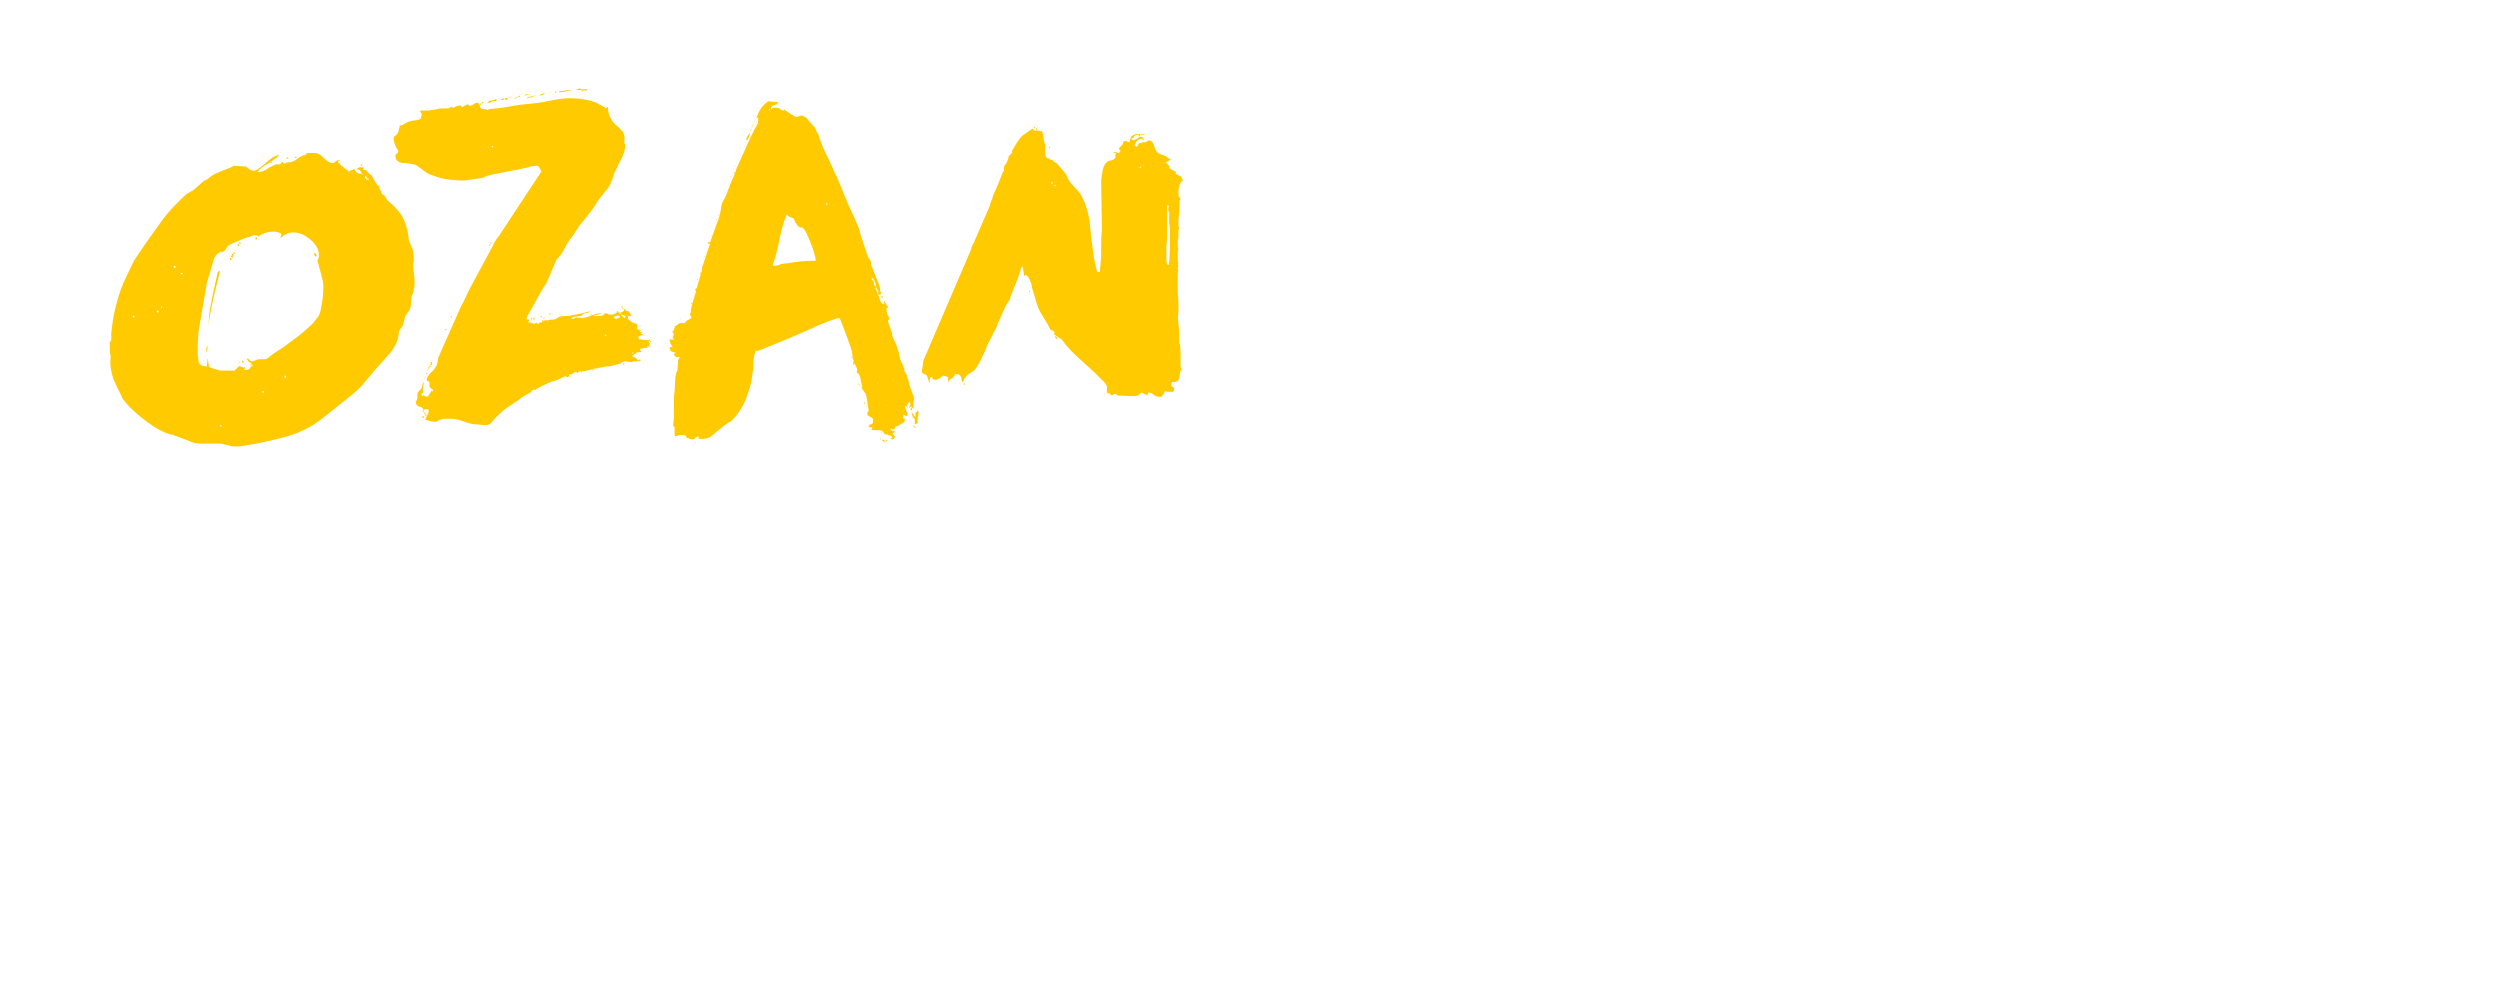 <?xml version="1.0" encoding="utf-8"?>
<!-- Generator: Adobe Illustrator 28.1.0, SVG Export Plug-In . SVG Version: 6.00 Build 0)  -->
<svg version="1.1" id="Ebene_1" xmlns="http://www.w3.org/2000/svg" xmlns:xlink="http://www.w3.org/1999/xlink" x="0px" y="0px"
	 viewBox="0 0 352.8 141.7" style="enable-background:new 0 0 352.8 141.7;" xml:space="preserve">
<style type="text/css">
	.st0{fill:#FFCA00;}
</style>
<g>
	<path class="st0" d="M51.4,24.7c-0.1,0-0.2,0-0.2,0.1l0-0.1c-0.1-0.2-0.2-0.3-0.3-0.5c-0.1-0.2-0.3-0.3-0.6-0.3
		c0.1-0.2,0.3-0.2,0.5-0.3c0.2,0,0.4,0,0.5,0l0,0.4l0.4,0c0,0.1,0.1,0.2,0.2,0.3c0.2,0.2,0.4,0.4,0.5,0.4l0.7,1.2
		c0.1,0.2,0.2,0.3,0.2,0.3l0.2,0l0.1,0.2l-0.1,0.1c0.1,0.2,0.2,0.4,0.3,0.6c0.1,0.3,0.2,0.4,0.3,0.4c0.1,0,0.2,0.1,0.3,0.3
		c0.1,0.2,0.2,0.4,0.3,0.5c1,0.8,1.8,1.7,2.2,2.5c0.4,0.8,0.7,1.9,0.8,3.1l0,0.1c0,0.1,0,0.1,0.1,0.2c0.2,0.4,0.4,0.8,0.5,1.3
		c0.1,0.5,0.1,1,0.1,1.4l-0.1,0.2l0,0.2c0,0.1,0,0.2,0,0.3c0,0.1,0,0.3,0,0.4c0.2,0.7,0.2,1.4,0.2,2.2c0,0.1,0,0.3-0.1,0.6
		c0,0.3-0.1,0.5-0.1,0.6C58.1,41.6,58,42,58,42.6c0,0.6-0.1,1.1-0.4,1.4c-0.2,0.3-0.3,0.5-0.4,0.6c-0.1,0.2-0.1,0.3-0.1,0.4
		c0,0.1,0,0.2-0.1,0.3l-0.1,0.5c0,0.1-0.1,0.2-0.3,0.5c-0.2,0.3-0.3,0.4-0.3,0.5l-0.1,0.8c-0.2,0.9-0.7,1.7-1.3,2.4
		c-0.6,0.7-1.3,1.4-1.9,2.1c-0.5,0.6-1,1.2-1.5,1.8c-0.5,0.6-1.1,1.2-1.7,1.7l-4.5,3.6c-1.6,1.2-3.3,2-5.2,2.5
		c-1.9,0.5-3.7,0.9-5.7,1.2c-0.1,0-0.3,0.1-0.6,0.1c-0.3,0-0.5,0-0.7,0c-0.4,0-0.7-0.1-1.1-0.2c-0.3-0.1-0.7-0.2-1-0.2
		c-0.4,0-0.9,0-1.4,0c-0.5,0-1,0-1.4,0c-0.6,0-1.1-0.2-1.6-0.4c-0.5-0.2-1-0.4-1.6-0.6c-0.1-0.1-0.3-0.1-0.5-0.2
		c-0.2-0.1-0.4-0.1-0.5-0.1c-1-0.3-2.1-0.9-3.3-1.8c-1.2-0.9-2.2-1.8-2.8-2.5c-0.1-0.1-0.2-0.3-0.4-0.5c-0.2-0.2-0.3-0.4-0.3-0.5
		c-0.4-0.8-0.8-1.6-1.2-2.5c-0.3-0.9-0.5-1.9-0.4-2.9l0-0.5c-0.1-0.2-0.1-0.4-0.1-0.8c0-0.4,0-0.7,0-0.9c0-0.1,0-0.1,0.1-0.2
		c0-0.1,0.1-0.2,0.1-0.2c0-0.1,0-0.2,0-0.4c0-0.2,0-0.4,0-0.5c0.1-1.2,0.3-2.6,0.7-4.1c0.4-1.6,0.9-2.9,1.4-3.9l1.1-2.3
		c0.1-0.1,0.2-0.3,0.4-0.6c0.2-0.3,0.3-0.5,0.4-0.6c1-1.5,2.1-3,3.1-4.4c1-1.4,2.3-2.7,3.6-3.9c0.1,0,0.3-0.1,0.4-0.2
		c0.2-0.1,0.3-0.2,0.4-0.2l1.6-1.4c0.3-0.1,0.5-0.2,0.7-0.4c0.2-0.2,0.4-0.3,0.7-0.5c0.5-0.2,0.9-0.4,1.4-0.6s0.9-0.3,1.4-0.6
		l1.7,0.1c0.1,0.1,0.3,0.2,0.5,0.4c0.3,0.1,0.4,0.2,0.6,0.2c0.2,0,0.4-0.1,0.7-0.3c0.3-0.2,0.6-0.5,1-0.8c0.3-0.3,0.7-0.6,1-0.8
		c0.3-0.2,0.6-0.3,0.9-0.3c-0.5,0.5-1,0.8-1.6,1.2c-0.6,0.3-1.1,0.7-1.5,1.2c0.4,0,0.9-0.1,1.3-0.4c0.4-0.3,0.9-0.5,1.3-0.7
		c0.1,0,0.2,0,0.4,0c0.2,0,0.3,0,0.3-0.1l0.3-0.3l0.1,0.3c0.3-0.1,0.6-0.2,0.8-0.2c0.3,0,0.5-0.1,0.7-0.2c0.1,0,0.3-0.2,0.6-0.4
		c0.3-0.2,0.5-0.3,0.5-0.3c0.2-0.1,0.3-0.1,0.4-0.1c0.1,0,0.2-0.1,0.3-0.3c0.1,0,0.2,0,0.5,0c0.3,0,0.5,0,0.7,0
		c0.4,0,0.8,0.3,1.2,0.7c0.4,0.4,0.8,0.7,1.2,0.7c0.2,0,0.3,0,0.4-0.2c0.1-0.1,0.3-0.2,0.6-0.2L48,22.7l-0.1,0c-0.1,0-0.2,0-0.2,0.1
		c0,0.1,0.1,0.2,0.2,0.3c0.2,0.2,0.4,0.4,0.5,0.4c0,0.1,0.2,0.2,0.3,0.3c0.2,0.1,0.3,0.2,0.3,0.2c0.1,0.1,0.2,0.2,0.2,0.2
		c0.1,0,0.2,0,0.2-0.1c0.1-0.1,0.2-0.1,0.3-0.1l0.4,0c0.1,0.3,0.3,0.5,0.8,0.5l0.2,0l0,0.1c0,0.1,0,0.1,0.2,0.1l0.1-0.1L51.4,24.7z
		 M18.8,44.5l-0.1,0.2l0.1,0.1c0.1,0,0.2,0,0.2-0.1C18.9,44.5,18.9,44.5,18.8,44.5z M22.2,43.8l-0.1,0.2l0.1,0.1
		c0.1,0,0.2,0,0.2-0.1S22.3,43.8,22.2,43.8z M22.9,43.3c-0.1-0.1-0.2-0.1-0.2,0.2C22.8,43.5,22.9,43.5,22.9,43.3z M24.6,37.5
		l-0.1,0.2l0.1,0.1c0.1,0,0.2,0,0.2-0.1C24.8,37.5,24.7,37.5,24.6,37.5z M25.7,38.5c-0.1,0-0.2,0-0.2,0.1c0,0.1,0,0.1,0.2,0.1
		l0.1-0.1L25.7,38.5z M34.5,51.8l0.1,0.2c0,0.1-0.1,0.1-0.2,0.1c0,0.1,0.2,0.1,0.3,0.1c0.3,0,0.5-0.1,0.6-0.3
		c0.1-0.2,0.3-0.3,0.4-0.3c-0.1-0.2-0.3-0.4-0.5-0.5c-0.2-0.1-0.3-0.3-0.4-0.5c0.2,0,0.4,0.1,0.4,0.2c0.1,0.1,0.2,0.2,0.5,0.2
		c0-0.1,0.1-0.1,0.2-0.1c0.1,0,0.2-0.1,0.3-0.1c0.1-0.1,0.2-0.1,0.3-0.1c0.2,0,0.3,0,0.4,0l0.3,0c0.4,0,0.7-0.2,0.9-0.4
		c0.2-0.2,0.5-0.4,0.8-0.6c1-0.6,1.9-1.3,2.7-1.9c0.9-0.6,1.7-1.4,2.6-2.2c0.1-0.2,0.2-0.3,0.3-0.4c0.1-0.1,0.2-0.3,0.4-0.5
		c0.3-0.5,0.4-1.1,0.5-1.7c0.1-0.6,0.2-1.2,0.2-1.8c0.1-0.8,0-1.5-0.2-2.2c-0.2-0.7-0.4-1.5-0.6-2.2c0-0.1,0-0.2,0.1-0.2
		c0,0,0-0.1,0.1-0.3c0.1-0.9-0.3-1.7-1.1-2.4c-0.8-0.7-1.6-1.1-2.5-1.1c-0.6,0-1.2,0.2-1.8,0.8c0-0.2,0-0.3,0.1-0.4
		c0-0.1,0-0.2-0.1-0.3c-0.1,0-0.1,0-0.3-0.1c-0.1,0-0.3-0.1-0.4-0.1c-0.9-0.1-1.8,0.2-2.5,0.7c0-0.1-0.1-0.2-0.2-0.2l-0.2,0
		c-0.1,0-0.4,0-0.7,0.2c-0.4,0.1-0.8,0.2-1.2,0.4c-0.4,0.2-0.8,0.3-1.2,0.5c-0.4,0.2-0.6,0.3-0.7,0.4c-0.1,0.1-0.2,0.2-0.3,0.4
		c-0.1,0.2-0.2,0.3-0.4,0.4l-0.3,0c-0.2,0.1-0.4,0.2-0.6,0.4c-0.2,0.2-0.3,0.4-0.4,0.6l-1,3.4l-1.2,7L27.9,49c0,0.6,0,1.2,0.1,1.8
		c0,0.6,0.4,0.9,1.2,0.9l0.1-1.2l0.2,1.3c0.3,0.1,0.6,0.2,0.9,0.3c0.3,0.1,0.6,0.2,0.9,0.2c0.3,0,0.6,0,0.9,0c0.3,0,0.6,0,0.9,0
		l0.5-0.5c0.1-0.1,0.2-0.2,0.3-0.1c0.1,0,0.2,0.1,0.3,0.1c0.1,0.1,0.2,0.2,0.3,0.2l-0.1-0.1C34.3,51.8,34.4,51.8,34.5,51.8z
		 M30.7,38.5c0-0.1,0.1-0.2,0.3-0.3l0,0.3c-0.4,1.6-0.8,3.1-1.1,4.6c-0.2,1-0.4,2-0.5,3.1l0.1-1.4c0-0.1,0-0.4,0.1-0.9
		c0.1-0.5,0.1-0.9,0.2-1.1c0-0.1,0-0.2,0.1-0.5c0-0.3,0.1-0.5,0.1-0.6L30.7,38.5z M29.1,49.3c0-0.2,0.1-0.4,0.2-0.5l-0.1,1
		C29.2,49.7,29.1,49.5,29.1,49.3z M32,35.9c0,0.1,0,0.1-0.1,0.2c0,0.1-0.1,0.2-0.1,0.2c-0.1,0.2-0.2,0.4-0.5,0.9
		c-0.1,0.2-0.2,0.4-0.3,0.6L30.9,38L32,35.9z M31.4,35.3l0.1,0.2l-0.1,0.1c-0.1,0-0.2-0.1-0.2-0.1C31.3,35.4,31.3,35.3,31.4,35.3z
		 M32,35.5c0.1-0.2,0.2-0.4,0.4-0.5L32,35.5z M32.6,36.4l0.1,0.2l-0.1,0.1c-0.1,0-0.2-0.1-0.2-0.1C32.4,36.4,32.5,36.4,32.6,36.4z
		 M32.9,35.8L33,36c0,0.1-0.1,0.1-0.2,0.1c0.2,0.2,0.1,0.3-0.1,0.2c-0.2,0-0.2-0.1,0-0.2l0-0.1C32.7,35.9,32.8,35.8,32.9,35.8z
		 M31.1,60L31,60.1l0.1,0.1c0.1,0,0.2,0,0.2-0.1C31.3,60,31.2,60,31.1,60z M33,35.6c0.1,0,0.2,0.1,0.2,0.1c0,0.1-0.1,0.1-0.2,0.1
		l-0.1-0.1L33,35.6z M33.2,35.5l0-0.2l0.1-0.1L33.2,35.5z M33.7,34.4l0.1,0.2l-0.1,0.1c-0.1,0-0.2-0.1-0.2-0.1S33.6,34.4,33.7,34.4z
		 M33.8,34.2c0.1,0,0.2,0.1,0.2,0.1c0,0.1-0.1,0.1-0.2,0.1l-0.1-0.1L33.8,34.2z M33.9,51.3c-0.1-0.1-0.2-0.2-0.1-0.3L33.9,51.3z
		 M34.3,50.9l0.1,0.2l-0.1,0.1c-0.1,0-0.2-0.1-0.2-0.1C34.2,50.9,34.2,50.9,34.3,50.9z M36.2,33.5l0.1,0.2l-0.1,0.1
		c-0.1,0-0.2-0.1-0.2-0.1C36.1,33.5,36.1,33.4,36.2,33.5z M35.4,51.4c0.1,0,0.2,0.1,0.2,0.1s-0.1,0.1-0.2,0.1l-0.1-0.1L35.4,51.4z
		 M38.2,22.8c0.1,0,0.2,0.1,0.2,0.1c0,0.1-0.1,0.1-0.2,0.1L38.2,23L38.2,22.8z M37.2,55.2c-0.1,0-0.2,0-0.2,0.1c0,0.1,0,0.1,0.2,0.1
		l0.1-0.1L37.2,55.2z M40.5,22.2c0.1,0,0.2,0.1,0.2,0.1c0,0.1-0.1,0.1-0.2,0.1l-0.1-0.1L40.5,22.2z M41.7,22.1
		c0.1,0,0.2,0.1,0.2,0.1s-0.1,0.1-0.2,0.1l-0.1-0.1L41.7,22.1z M40.2,53l-0.1,0.2l0.1,0.1c0.1,0,0.2,0,0.2-0.1
		C40.3,53,40.3,53,40.2,53z M44.4,35.7c0.1,0,0.2,0.1,0.2,0.2l0.1,0.2l-0.1,0.1c-0.1,0-0.2-0.1-0.2-0.2l-0.1-0.1L44.4,35.7z
		 M50,23.8l0.1,0.2L50,24.1c-0.1,0-0.2-0.1-0.2-0.1C49.9,23.9,49.9,23.8,50,23.8z M50.9,23.2c0.2,0,0.3,0.1,0.2,0.2
		C50.9,23.4,50.9,23.4,50.9,23.2z M51.5,24.8c0,0.4,0.2,0.6,0.6,0.6c-0.1-0.1-0.1-0.2-0.3-0.3C51.7,24.9,51.6,24.8,51.5,24.8z"/>
	<path class="st0" d="M82,52.4c-0.2,0-0.4,0.1-0.6,0.3l0-0.2c-0.2,0-0.4,0-0.5,0.2c-0.2,0.1-0.3,0.2-0.4,0.1c-0.1,0-0.2,0-0.2,0.2
		c0,0.1-0.1,0.2-0.2,0.2l-0.1,0l-0.1-0.1c-0.2,0-0.4,0.1-0.6,0.2c-0.2,0.1-0.4,0.2-0.6,0.3c-0.2,0.1-0.4,0.1-0.6,0.2
		c-0.2,0-0.4,0.1-0.6,0.2c-0.3,0.1-0.6,0.3-0.9,0.4c-0.3,0.2-0.6,0.3-0.9,0.5c0,0-0.1,0.1-0.1,0.1L75.5,55l-0.2,0c0,0-0.1,0-0.2,0.1
		c-0.1,0.2-0.4,0.4-0.8,0.6s-0.7,0.4-0.9,0.6c-0.4,0.3-0.9,0.6-1.5,1c-0.6,0.4-1,0.7-1.4,1.1L69.9,59c-0.2,0.2-0.4,0.4-0.6,0.7
		c-0.2,0.2-0.5,0.3-0.9,0.3l-1-0.1c-0.7,0-1.3-0.2-1.9-0.4c-0.6-0.2-1.2-0.4-1.8-0.4c-0.2,0-0.4,0-0.7,0c-0.3,0-0.5,0-0.7,0.1
		c-0.2,0-0.4,0.1-0.5,0.2c-0.1,0.1-0.3,0.2-0.6,0.1c-0.1,0-0.3,0-0.6-0.1c-0.3-0.1-0.5-0.1-0.6-0.2c0.1-0.2,0.2-0.4,0.3-0.6
		c0.1-0.2,0.2-0.4,0.2-0.6c0-0.2-0.1-0.3-0.3-0.3c0,0.1-0.1,0.2-0.1,0.3c0-0.2,0-0.3-0.1-0.3c0,0-0.1,0.1-0.1,0.1l-0.1,0.1
		c-0.1-0.3-0.3-0.5-0.6-0.5c-0.3-0.1-0.5-0.3-0.5-0.6c0-0.1,0-0.2,0.1-0.3c0-0.1,0.1-0.2,0.1-0.3l0-0.6c0-0.2,0.1-0.3,0.2-0.4
		c0.1-0.1,0.2-0.2,0.3-0.3c0.1-0.2,0.2-0.3,0.2-0.5c0-0.2,0.1-0.4,0.2-0.5l-0.1,1c-0.1,0.1-0.1,0.1,0,0.2c0.1,0,0,0.1,0,0.3
		c-0.1,0.1-0.2,0.1-0.2,0.1c0,0,0,0.1,0,0.2c0,0.1,0.1,0.2,0.2,0.2l0.1-0.2c0,0.2,0.2,0.2,0.4,0.3c0.1,0,0.3-0.1,0.4-0.4
		c0.2-0.3,0.3-0.4,0.3-0.5c0.1,0,0.1,0.1,0.2,0.2c0,0.1,0.1,0.1,0,0.2l0-0.5c-0.1,0-0.2-0.1-0.3-0.2c-0.1-0.1-0.2-0.2-0.2-0.3
		c0-0.1,0-0.1,0-0.2c0-0.1,0-0.1,0-0.2c0-0.2,0-0.3-0.2-0.3c-0.1,0-0.2-0.1-0.2-0.3c0.1-0.3,0.3-0.6,0.5-0.8
		c0.2-0.2,0.4-0.4,0.5-0.5c0.1-0.2,0.3-0.4,0.4-0.6c0.1-0.2,0.2-0.6,0.2-1c0.5-1.2,1-2.3,1.5-3.4l1.5-3.4c0.2-0.5,0.5-1,0.7-1.4
		c0.2-0.5,0.5-1,0.7-1.5l3.4-6.3c0-0.1,0.1-0.3,0.3-0.6c0.2-0.3,0.4-0.6,0.5-0.7c0.1-0.1,0.2-0.2,0.2-0.3l5.8-8.8
		c0,0-0.1-0.2-0.2-0.4c-0.1-0.2-0.2-0.3-0.3-0.4c-0.4,0-0.8,0-1.3,0.2c-0.5,0.1-0.9,0.2-1.4,0.3l-3.6,0.7c-0.3,0.1-0.5,0.1-0.8,0.2
		c-0.2,0.1-0.5,0.2-0.7,0.3c-0.7,0.1-1.4,0.2-2,0.3c-0.7,0.1-1.3,0.1-2,0c-0.5,0-1-0.1-1.6-0.2c-0.5-0.1-1-0.3-1.6-0.5
		c-0.4-0.1-0.8-0.4-1.1-0.6c-0.3-0.3-0.7-0.5-1.1-0.8c-0.2-0.1-0.4-0.1-0.8-0.2c-0.3,0-0.6-0.1-1-0.1c-0.3,0-0.6-0.1-0.8-0.3
		c-0.2-0.1-0.3-0.4-0.3-0.7c0-0.2,0.1-0.3,0.2-0.3c0.1-0.1,0.2-0.2,0.2-0.3c0-0.1,0-0.2-0.1-0.3c-0.1-0.1-0.1-0.2-0.2-0.3
		c-0.1-0.2-0.2-0.4-0.3-0.8c-0.1-0.4-0.1-0.7,0.1-0.8c0.2-0.1,0.4-0.3,0.5-0.6c0.1-0.3,0.2-0.6,0.2-0.9c0.2,0,0.4,0,0.6-0.2
		c0.2-0.1,0.4-0.2,0.6-0.3c0.3-0.1,0.6-0.2,0.9-0.2c0.3,0,0.5-0.1,0.8-0.2c0.1-0.1,0.1-0.2,0.2-0.5c0-0.2,0-0.3-0.1-0.4
		c-0.1-0.1-0.1-0.2-0.1-0.3c0.4,0,0.8,0,1.2,0c0.4-0.1,0.8-0.1,1.2-0.2c0.2-0.1,0.5-0.1,0.8-0.1c0.3,0,0.5,0,0.7,0
		c0,0,0.1,0,0.3-0.1c0.1-0.1,0.2-0.1,0.3-0.1l0.1,0.1l0.1,0c0.3-0.2,0.6-0.3,1-0.3c0.1,0,0.1,0,0.1,0.1c0,0,0.1,0.1,0.1,0.1l0.1,0
		l0.1-0.1l0.6-0.3c0,0,0.1,0.1,0.1,0.1l0.1,0.1c0.2,0,0.5,0,0.6-0.2c0.2-0.1,0.4-0.2,0.6-0.2c0.1,0,0.2,0.1,0.3,0.4
		c0.1,0.3,0.2,0.4,0.3,0.5l0.4,0c0.1,0,0.2,0,0.3,0.1c0.1,0,0.2,0,0.3-0.1c1-0.1,2.1-0.2,3.1-0.4c1-0.2,2-0.3,3.1-0.4
		c1-0.1,2-0.3,3-0.5c1-0.2,2-0.3,3.1-0.2c0.7,0,1.4,0.2,2,0.3c0.7,0.2,1.3,0.5,1.9,0.9c0,0,0.1,0,0.2,0.1c0,0,0.1,0.1,0.1,0.1
		c0,0,0.1,0,0.1-0.1c0-0.1,0.1-0.1,0.2-0.1c0,1.2,0.5,2.1,1.4,2.8c0.4,0.3,0.7,0.7,0.8,0.9c0.1,0.3,0.2,0.7,0.1,1.1l0,0.3
		c0.1,0.1,0.1,0.2,0.1,0.3l0,0.2c0,0.6-0.2,1-0.4,1.5c-0.2,0.4-0.5,0.9-0.7,1.4c-0.3,0.5-0.5,1.1-0.7,1.7c-0.2,0.6-0.5,1.2-0.9,1.6
		c-0.4,0.5-0.7,0.9-1.1,1.4c-0.3,0.5-0.6,1-1,1.5c-0.4,0.5-0.8,1-1.1,1.4c-0.4,0.4-0.7,0.9-1.1,1.5c-0.1,0.1-0.1,0.2-0.2,0.3
		c0,0.1-0.1,0.2-0.2,0.3c-0.4,0.5-0.8,1.1-1.1,1.7c-0.3,0.6-0.7,1.2-1.2,1.7L77.1,40c-0.1,0.1-0.3,0.4-0.6,0.9l-0.9,1.6
		c-0.3,0.6-0.6,1.1-0.9,1.6c-0.3,0.5-0.4,0.8-0.4,0.8c0,0.1,0,0.1,0.1,0.2c0.1,0,0.2,0,0.3,0c0,0.1,0,0.2-0.1,0.2
		c0,0.1-0.1,0.2-0.1,0.2l0.2,0c0.1,0,0.2,0,0.4,0.1c0.2,0.1,0.3,0.1,0.4,0.1l0.1-0.1c0,0,0.1,0,0.1-0.1l0.1,0.1l0.1,0.1
		c0.1,0,0.2-0.1,0.2-0.1c0.1-0.1,0.1-0.1,0.2-0.1c0.1,0,0.2,0,0.3-0.1c0.1-0.1,0.2-0.1,0.3-0.2c0.1,0,0.2,0,0.4,0
		c0.2,0,0.3-0.1,0.3-0.1c0,0,0.1,0,0.3,0c0.2,0,0.3,0,0.3,0c0.1,0,0.2-0.1,0.4-0.2c0.2-0.1,0.3-0.2,0.4-0.2c0.2-0.1,0.4-0.1,0.6-0.1
		c0.2,0,0.4,0,0.6,0c0.5-0.1,1-0.2,1.5-0.3c0.5-0.1,1-0.2,1.6-0.4c-0.2,0.2-0.4,0.3-0.7,0.3s-0.4,0.2-0.6,0.4l-1,0.1
		c-0.1,0.1-0.2,0.1-0.2,0.1c-0.1,0-0.1,0.1-0.1,0.2c0.1,0,0.2,0,0.4-0.1c0.1-0.1,0.2-0.1,0.3-0.1l0.8,0.1c0.4-0.1,0.9-0.2,1.3-0.4
		c0.5-0.2,0.9-0.3,1.5-0.3l-1.3,0.4c0.2,0,0.5,0,0.7,0c0.2,0,0.4,0,0.7-0.1c0,0,0.1,0,0.1-0.1c0-0.1,0.1-0.1,0.2-0.2
		c0.2,0,0.3,0.1,0.4,0.1c0,0.1,0.1,0.1,0.3,0.1c0.2,0,0.4,0,0.6-0.1c0.3-0.1,0.4-0.2,0.4-0.4L87,44l0-0.1l0.2,0c0,0,0,0.1,0,0.1
		c0,0.1,0.1,0.1,0.3,0.1c-0.1,0.1-0.1,0.2,0,0.2l0.1-0.1l-0.1-0.1c0.4,0,0.6-0.2,0.6-0.6c0,0,0.1,0.1,0.1,0.2
		c0.1,0.1,0.1,0.2,0.3,0.2l0.2,0l0.4,0.6l-0.1,0.1l-0.2,0c0,0-0.1,0-0.1,0c-0.1,0-0.1,0-0.1,0c0,0.2,0,0.4,0.1,0.5
		c0.1,0.1,0.3,0.2,0.4,0.3s0.3,0.2,0.5,0.2c0.2,0.1,0.3,0.2,0.4,0.4c0,0-0.1,0.1-0.1,0.2c0,0.2,0.1,0.3,0.2,0.3
		c0.2,0.1,0.3,0.1,0.4,0.1l-0.1,0.1l-0.1,0c0,0.1,0.1,0.2,0.3,0.2c0,0.1,0,0.1-0.1,0.1c0,0-0.1,0-0.1,0.1c0.1,0,0.2,0,0.3,0.1
		c0.1,0.1,0.1,0.1,0.1,0.2L91,47.2l0,0.1c-0.2,0-0.3,0-0.3,0c-0.1,0-0.1,0-0.2,0l-0.1,0c0,0.1,0,0.1-0.1,0.1c-0.1,0-0.1,0-0.2,0.1
		c0,0,0,0.1,0,0.2c0,0.1,0.1,0.2,0.2,0.2c0.1,0,0.1,0,0.2,0l0.7,0.1c0,0,0.1,0,0.2,0c0.1,0,0.2,0,0.3,0l-0.2,0.2
		c0.1,0,0.2,0.2,0.2,0.4c0,0.2-0.1,0.3-0.2,0.4c-0.1,0.1-0.3,0.1-0.5,0.1c-0.2,0-0.3,0.1-0.5,0.1c-0.1,0-0.2,0.1-0.2,0.2l0.1,0.1
		l0.1,0.1c0,0.1-0.1,0.1-0.3,0.1c-0.2,0-0.3,0-0.4,0.1L89.6,50l-0.1-0.1l-0.1,0.1l0.1,0.1l-0.2,0.2c0-0.1,0-0.2,0-0.2l-0.1,0.1
		c0,0,0,0.1,0.1,0.1c0,0,0.1,0.1,0.2,0.1c0.1,0,0.2,0.1,0.3,0.2l0.3,0.3l0.1-0.1l0.1-0.1c0.1,0,0.1,0.1,0.1,0.2
		c-0.1,0.1-0.3,0.1-0.7,0.1c-0.3,0-0.5,0-0.5,0.1l-0.9-0.1c-0.4,0-0.6,0.1-0.7,0.3L86,51.7c-0.1,0-0.2,0-0.4,0
		c-0.2,0-0.3,0.1-0.4,0.1c-0.2,0-0.4,0.1-0.7,0.1C84.3,52,84.1,52,84,52l-1.6,0.4C82.3,52.4,82.1,52.4,82,52.4
		c0.2,0.1,0.1,0.2,0,0.2L82,52.5L82,52.4z M59.9,53.5c0-0.2,0.1-0.3,0.2-0.3L59.9,53.5z M59.7,57.9c0.1,0,0.1,0,0.1,0.1
		s0,0.1-0.1,0.1L59.6,58L59.7,57.9z M60,58.1c0,0.1-0.1,0.2-0.3,0.2L60,58.1z M59.6,58.7c0.1,0,0.1,0,0.2,0.1c0,0.1,0,0.2,0,0.2
		c-0.1,0-0.1,0-0.2-0.1C59.6,58.9,59.6,58.8,59.6,58.7z M60.2,52.6c0.1,0,0.1,0,0.1,0.1c0,0.1,0,0.1-0.1,0.1l-0.1-0.1L60.2,52.6z
		 M60,58.3l0.1,0.1L60,58.5c-0.1,0-0.1,0-0.1-0.1S59.9,58.3,60,58.3z M60.4,52.1l0.1,0.1l-0.1,0.1l-0.1-0.1L60.4,52.1z M60.5,51.8
		c0.1,0,0.1,0,0.1,0.1c0,0.1,0,0.1-0.1,0.1l-0.1-0.1L60.5,51.8z M60.1,58.5c0.1,0,0.1,0,0.1,0.1c0,0.1,0,0.1-0.1,0.1L60,58.6
		L60.1,58.5z M60.7,51.6l0.1,0.1l-0.1,0.1c-0.1,0-0.1,0-0.1-0.1C60.5,51.6,60.6,51.6,60.7,51.6z M60.9,51.1l0.1,0.1
		c0,0,0,0.1-0.1,0.1c0.1,0.1,0.1,0.2-0.1,0.2c-0.1,0-0.1-0.1,0-0.2l0-0.1C60.7,51.1,60.8,51.1,60.9,51.1z M61.2,51.6
		c0.1,0,0.1,0.1,0,0.2C61.2,51.8,61.2,51.8,61.2,51.6L61.2,51.6z M62.9,46.4c0.1,0,0.1,0,0.1,0.1s0,0.1-0.1,0.1l-0.1-0.1L62.9,46.4z
		 M63.7,44.6l0.1,0.1l-0.1,0.1c-0.1,0-0.1,0-0.1-0.1C63.6,44.7,63.6,44.6,63.7,44.6z M67.8,14.6l-0.1,0.1l0.1,0.1
		c0.1,0,0.1,0,0.1-0.1C68,14.6,67.9,14.6,67.8,14.6z M68,14.4L68,14.5l0.1,0.1c0.1,0,0.1,0,0.1-0.1C68.1,14.4,68.1,14.4,68,14.4z
		 M70.1,14c0,0.2-0.1,0.3-0.3,0.3c-0.2,0-0.4,0-0.4,0l-0.2,0.2l-0.4,0c0.1-0.1,0.1-0.1,0.2-0.2c0-0.1,0.1-0.1,0.2-0.1
		c0.1,0,0.2,0,0.5-0.1C69.9,14,70,14,70.1,14L70.1,14z M69.5,20.6c-0.1,0-0.1,0-0.1,0.1c0,0.1,0,0.1,0.1,0.1l0.1-0.1L69.5,20.6z
		 M69.1,34.5l0.1,0.1l-0.1,0.1L69,34.6L69.1,34.5z M71.7,13.8c0,0.2-0.2,0.3-0.4,0.3c0-0.1,0-0.2-0.1-0.2l-0.2,0.2l-0.4,0
		c0,0,0.1-0.1,0.2-0.1c0.1-0.1,0.3-0.1,0.3-0.1L71.7,13.8z M69.3,34.2l0.1,0.1l-0.1,0.1c-0.1,0-0.1,0-0.1-0.1
		C69.2,34.2,69.2,34.2,69.3,34.2z M72.1,13.6c0,0.2-0.1,0.2-0.3,0.2C71.9,13.8,72,13.7,72.1,13.6z M72.9,13.7c0,0.2-0.1,0.2-0.4,0.2
		L72.9,13.7z M73.2,13.6c0,0.1-0.1,0.2-0.2,0.2C73,13.6,73.1,13.6,73.2,13.6z M73.3,13.5c0.1,0,0.1,0,0.1,0.1c0,0.1,0,0.1-0.1,0.1
		l-0.1-0.1L73.3,13.5z M74.7,13.3c-0.1,0.1-0.2,0.1-0.3,0.1c-0.1,0-0.2,0.1-0.3,0.1l0.1-0.2c0,0,0.1,0,0.2,0
		C74.6,13.3,74.7,13.3,74.7,13.3z M75.1,13.7c-0.1,0-0.2,0.1-0.4,0.1c-0.2,0-0.3,0.1-0.4,0.1c0-0.1,0.3-0.2,0.7-0.3
		c0.5-0.1,0.8-0.2,0.9-0.3L75.1,13.7z M76.9,13.1c0,0.1-0.1,0.2-0.3,0.3c-0.2,0-0.3,0.1-0.5,0.1c0.1-0.1,0.2-0.2,0.3-0.2
		C76.6,13.2,76.8,13.2,76.9,13.1z M75,44.9l0.1,0.1L75,45.1c-0.1,0-0.1,0-0.1-0.1C74.9,44.9,74.9,44.9,75,44.9z M75.3,44.9
		c0.1,0,0.1,0,0.1,0.1c0,0.1,0,0.1-0.1,0.1L75.2,45L75.3,44.9z M75.4,44.8l0.1,0.1l-0.1,0.1l-0.1-0.1L75.4,44.8z M77.8,13
		c0,0-0.1,0.1-0.2,0L77.8,13z M78.4,12.9c0.1,0,0.1,0,0.1,0.1c0,0.1,0,0.1-0.1,0.1L78.3,13L78.4,12.9z M76.4,44.6l0.1,0.1l-0.1,0.1
		c-0.1,0-0.1,0-0.1-0.1C76.3,44.7,76.3,44.6,76.4,44.6z M76.6,45.2l0.1,0.1l-0.1,0.1c-0.1,0-0.1,0-0.1-0.1S76.5,45.2,76.6,45.2z
		 M78.8,12.9c0.3,0,0.6-0.1,0.9-0.1c0.3-0.1,0.6-0.1,0.9-0.1c-0.1,0-0.3,0.1-0.7,0.2C79.5,13,79.3,13,79.2,13
		C79,13,78.9,13,78.8,12.9z M76.8,44.7c0.1,0.1,0,0.2-0.1,0.3C76.7,44.9,76.7,44.8,76.8,44.7z M77.6,44.2c0.1,0,0.1,0,0.1,0.1
		c0,0.1,0,0.1-0.1,0.1l-0.1-0.1L77.6,44.2z M81.8,12.5c0.2,0,0.3,0.1,0.3,0.1c0,0.1-0.2,0.1-0.4,0.1c-0.2,0-0.4-0.1-0.4-0.1
		c0,0,0.1-0.1,0.2,0C81.6,12.5,81.7,12.5,81.8,12.5z M82.9,12.6c0,0.1-0.1,0.2-0.3,0.2l-0.2-0.1l-0.1,0.1c-0.1,0.1-0.1,0.1-0.2,0.1
		l0-0.1c0-0.1,0.1-0.2,0.1-0.2L82.9,12.6z M80.4,53c0.1,0,0.1,0,0.1,0.1c0,0.1,0,0.1-0.1,0.1l-0.1-0.1L80.4,53z M84,12.9L84,12.9
		c0.2,0,0.2,0,0.2,0L84,12.9z M83.5,44.3c0,0.1,0,0.1-0.1,0.1C83.3,44.4,83.3,44.3,83.5,44.3z M83.8,52.2c-0.1,0.1-0.2,0.1-0.2,0
		l0.1-0.1C83.8,52.1,83.8,52.1,83.8,52.2z M85.4,47.2c0,0-0.1,0,0,0.1c0,0.1,0,0.1,0.1,0.1c0.1,0,0.1,0,0.1-0.1
		C85.5,47.3,85.5,47.2,85.4,47.2z M86.6,44.7c0.1,0.2,0.2,0.3,0.3,0.3c0.1,0,0.2,0,0.3-0.1c0.1-0.1,0.2-0.1,0.3-0.1
		c0-0.2-0.1-0.2-0.3-0.3c-0.1,0-0.2,0.1-0.3,0.1C86.7,44.7,86.6,44.7,86.6,44.7z M87.8,43.2l0.1,0.1l-0.1,0.1c-0.1,0-0.1,0-0.1-0.1
		C87.7,43.2,87.7,43.2,87.8,43.2z M88.1,44.9c0,0,0.1-0.1,0.2-0.2c0-0.1-0.1-0.1-0.2-0.2c-0.2,0-0.3-0.1-0.5-0.1L88.1,44.9z
		 M87.9,43.4l0.1,0.1l-0.1,0.1l-0.1-0.1L87.9,43.4z M88,51.3c0.1,0,0.1,0,0.1,0.1s0,0.1-0.1,0.1l-0.1-0.1L88,51.3z M89.3,49.7
		l-0.1,0.1l0.1,0.1c0.1,0,0.1,0,0.1-0.1C89.4,49.8,89.4,49.8,89.3,49.7z M90.3,45.9l0.1,0.1l-0.1,0.1L90.2,46L90.3,45.9z M91.4,48.8
		l-0.1,0.1l0.1,0.1c0.1,0,0.1,0,0.1-0.1C91.5,48.8,91.5,48.8,91.4,48.8z M91.7,47.9l0.1,0.1l-0.1,0.1c-0.1,0-0.1,0-0.1-0.1
		C91.6,47.9,91.7,47.9,91.7,47.9z M91.8,48.1l0.1,0.1l-0.1,0.1l-0.1-0.1L91.8,48.1z M91.7,48.9l0.1,0.1l-0.1,0.1L91.7,49L91.7,48.9z
		"/>
	<path class="st0" d="M97.3,44.3c0.1,0,0.1,0,0.1,0.1c0-0.1,0-0.2,0.1-0.4c0-0.1,0-0.2,0-0.3c0-0.1,0.1-0.3,0.1-0.5l0.6-2
		c0-0.1,0-0.1,0-0.1c0,0,0-0.1-0.1-0.2c0-0.1,0.1-0.2,0.2-0.2l0.8-2.7l0-0.4l0.1-0.2l1-3l-0.3,0c0-0.2,0.1-0.3,0.3-0.2
		c0.3-0.8,0.6-1.6,0.9-2.5c0.4-0.9,0.6-1.8,0.7-2.6c0-0.2,0.1-0.5,0.3-0.8c0.2-0.4,0.3-0.6,0.4-0.8c0,0,0-0.1,0.1-0.3
		c0.1-0.2,0.1-0.4,0.2-0.5c0.1-0.2,0.1-0.3,0.2-0.5c0-0.2,0.1-0.3,0.1-0.3c0.1-0.2,0.2-0.5,0.3-0.7c0.1-0.2,0.2-0.4,0.3-0.7
		l-0.2-0.1l0.2-0.1c0.2,0,0.2,0,0.1-0.2l2.2-4.9c0.1-0.2,0.3-0.5,0.5-1c0.3-0.5,0.5-0.8,0.5-1l0-0.2c0,0,0-0.1,0-0.2
		c0-0.1,0-0.1-0.1-0.2c-0.1,0-0.2,0.1-0.3,0.3c-0.1,0.2-0.2,0.3-0.2,0.5c-0.1,0.2-0.1,0.3-0.2,0.4c-0.1,0.1-0.1,0.2-0.2,0.2
		c0.4-0.5,0.6-1.1,0.9-1.7c0.2-0.6,0.5-1.1,1-1.6l0.5-0.4l1.3,0.1l0.2,0.1c-0.2,0-0.3,0.1-0.2,0.1c0.1,0,0.1,0.1-0.1,0.1l-0.5,0.2
		c-0.2,0.1-0.3,0.2-0.3,0.5c0.2-0.1,0.3-0.2,0.4-0.2c0.1,0,0.2,0,0.4,0c0.2,0,0.4,0.1,0.5,0.2c0.1,0.1,0.3,0.2,0.5,0.2l0.1-0.2
		c0,0.1,0.1,0.2,0.3,0.3c0.2,0.1,0.4,0.3,0.6,0.4c0.2,0.1,0.4,0.2,0.5,0.3c0.2,0.1,0.2,0.1,0.3,0.1c0,0,0.1,0,0.3-0.1
		c0.2,0,0.3-0.1,0.4-0.1c0.1,0,0.3,0.1,0.5,0.2c0.3,0.2,0.4,0.3,0.4,0.4l1,1.1c0.1,0.2,0.2,0.5,0.3,0.7c0.2,0.2,0.3,0.5,0.3,0.7
		c0.3,0.8,0.6,1.6,1,2.4c0.4,0.8,0.8,1.6,1.1,2.4c0.6,1.1,1,2.2,1.4,3.2c0.3,0.8,0.7,1.7,1.1,2.5c0.4,0.8,0.7,1.7,1.1,2.5l0.1,0.6
		l1.1,3.3c0.1,0.1,0.2,0.2,0.3,0.4c0.1,0.2,0.2,0.4,0.1,0.6l1.2,3c0,0.1,0.1,0.3,0.1,0.5c0,0.3,0.1,0.5,0.2,0.6
		c-0.1,0.1-0.2,0.2-0.3,0.2c-0.1,0-0.2-0.1-0.2-0.2l0.1-0.2c0,0-0.1-0.2-0.2-0.4c-0.2-0.3-0.2-0.4-0.2-0.5c0-0.2-0.1-0.4-0.2-0.7
		c-0.1-0.2-0.2-0.4-0.4-0.4c0,0.2,0,0.3,0.2,0.4c0.1,0.1,0.2,0.2,0.1,0.4l1,2.6c0.1,0.2,0.2,0.3,0.3,0.3c0.1,0,0.2,0,0.2-0.1
		c0,0-0.1-0.1,0-0.3c0.1,0,0.1,0.2,0.2,0.3c0,0.1,0.1,0.2,0.1,0.3c0.2,0,0.2,0.1,0.2,0.3l-0.2,0.1c0,0.3,0,0.5,0.1,0.8
		c0.1,0.2,0.2,0.4,0.3,0.6c0,0,0,0.1-0.1,0.2c0,0.1-0.1,0.2-0.1,0.3l0.1,0.2c0.1,0.4,0.2,0.7,0.3,0.9c0.1,0.2,0.1,0.3,0.2,0.4l0,0.2
		c0,0.1,0,0.3,0.1,0.5c0.1,0.3,0.2,0.5,0.3,0.6c0.2,0.4,0.3,0.8,0.4,1.1c0.1,0.3,0.2,0.7,0.3,1.2c0,0.2,0.1,0.4,0.2,0.6
		c0.1,0.2,0.2,0.4,0.3,0.6c0,0.1,0,0.2,0.1,0.3c0.1,0.1,0,0.2,0,0.3l0.4,0.7c0,0.1,0,0.1,0,0.2l0.1,0.2c0.1,0.2,0.1,0.5,0.2,0.7
		c0,0.2,0.1,0.5,0.2,0.7c0.1,0.3,0.2,0.5,0.3,0.8c0.1,0.2,0.2,0.5,0.2,0.8c0,0,0,0.1-0.1,0.3c0,0.2,0,0.3,0,0.4c0,0.1,0,0.2,0,0.2
		c0,0.1,0.1,0.1,0,0.2c0,0,0,0.1,0,0.2l-0.2-0.2l0,0.4c-0.1,0-0.2-0.1-0.3-0.2c0.2,0,0.3-0.1,0.2-0.4l-0.3,0.3
		c0-0.2,0.1-0.3,0.2-0.5c0-0.1,0-0.2-0.2-0.4l-0.3,0.5c0.1,0.2,0.1,0.3,0.1,0.3c-0.1,0-0.1,0-0.1-0.1c0,0-0.1-0.1-0.1-0.1
		c-0.1,0-0.2,0-0.2,0.1c0,0.1,0.1,0.3,0.2,0.6c0.2,0.3,0.2,0.5,0.2,0.6c0,0.1-0.1,0.1-0.2,0.1c-0.1,0-0.1,0-0.2-0.1
		c0,0-0.1-0.1-0.2-0.1c0,0.1,0,0.1,0,0.2c0,0,0,0.1,0,0.1c-0.1,0.2,0,0.3,0.1,0.3c0.1,0,0.1,0.1,0.1,0.2c0,0.2-0.2,0.4-0.5,0.5
		c-0.3,0.2-0.5,0.3-0.6,0.4l-0.2-0.1c0,0.1-0.1,0.2-0.1,0.3s-0.1,0.2-0.1,0.2c0,0-0.1,0-0.2,0c-0.1,0-0.1-0.1-0.1-0.1l-0.2,0
		c0,0.2,0.1,0.3,0.3,0.3c0.2,0.1,0.4,0.1,0.5,0.2c-0.1,0-0.2,0-0.3,0c-0.1,0-0.2,0.1-0.2,0.3c0.1,0,0.2,0.1,0.2,0.2
		c0.1,0.1,0.1,0.2,0.1,0.2c-0.1,0.2-0.3,0.3-0.4,0.3c-0.2,0-0.3-0.1-0.3-0.1c0.1,0,0.2,0,0.3-0.2c-0.1-0.1-0.1-0.2-0.2-0.2
		c-0.1-0.1-0.2-0.1-0.2-0.1c-0.1,0-0.2,0-0.2,0.1l0-0.2c0,0-0.1,0-0.2,0c-0.1,0-0.1,0-0.2,0c0,0,0-0.1-0.1-0.1
		c-0.1-0.1-0.1-0.1-0.1-0.2c-0.2-0.2-0.4-0.3-0.6-0.3c-0.2,0-0.5,0-0.7,0l-0.4,0c0-0.1,0.1-0.2,0.1-0.4c0,0-0.1,0-0.3,0
		c-0.1,0-0.2-0.1-0.3-0.2l0.2,0c0-0.1,0-0.1,0-0.2c0,0,0.1,0,0.2,0c0.2-0.1,0.2-0.1,0.3-0.2c0-0.1,0-0.2,0-0.4
		c0-0.2-0.1-0.3-0.1-0.3l-0.5-0.3c-0.2-0.1-0.2-0.2-0.2-0.4c0,0,0-0.1,0.1-0.2c0.1-0.1,0.1-0.2,0.1-0.3c-0.1-0.2-0.1-0.6-0.2-1.1
		c-0.1-0.5-0.1-0.9-0.3-1.2c-0.1-0.1-0.1-0.2-0.2-0.3c-0.1-0.1-0.1-0.2-0.1-0.3c0,0,0,0.1-0.1,0.1c0-0.3-0.1-0.8-0.2-1.3
		c-0.1-0.6-0.3-1-0.5-1.1l-0.1,0.2c0.1-0.4,0.1-0.8-0.1-1.1c-0.2-0.4-0.3-0.7-0.4-1c-0.1-0.2-0.1-0.4-0.1-0.6c0-0.2-0.1-0.4-0.1-0.6
		c-0.2-0.7-0.5-1.4-0.8-2.3c-0.3-0.8-0.6-1.6-0.9-2.3c-0.1,0-0.3,0-0.6,0.1c-0.3,0.1-0.6,0.2-0.9,0.3c-0.3,0.1-0.6,0.3-1,0.4
		c-0.3,0.1-0.5,0.2-0.7,0.3c-1.1,0.5-2.2,1-3.4,1.5c-1.1,0.5-2.2,0.9-3.4,1.4l-1.5,0.6c-0.1,0-0.2,0-0.2,0c-0.1,0-0.1,0-0.2,0.1
		c-0.2,0.6-0.3,1.3-0.3,1.9c0,0.6-0.1,1.3-0.2,1.9c-0.1,0.9-0.5,2-0.9,3.1c-0.5,1.1-1.1,2-1.8,2.7c-0.1,0.2-0.2,0.2-0.3,0.3
		c-0.1,0-0.2,0.1-0.4,0.2c-0.8,0.6-1.7,1.3-2.5,2c-0.5,0.2-1,0.3-1.7,0.2c0.1-0.1,0.1-0.1,0.1-0.1c0,0,0-0.1,0-0.2
		c-0.2,0-0.4,0.1-0.5,0.2C98,62,97.9,62,97.7,62c0,0-0.2,0-0.4-0.1c-0.2-0.1-0.3-0.1-0.3-0.1c-0.1,0-0.1-0.1-0.2-0.2
		c0-0.1-0.1-0.2-0.2-0.2c-0.2,0-0.4,0-0.6,0c-0.2,0-0.4,0.1-0.7,0.2c0,0-0.1-0.1-0.1-0.2c0-0.1,0-0.2,0-0.3c0-0.2,0-0.3,0-0.4
		c0,0,0-0.2,0-0.4c0,0-0.1-0.1-0.2-0.2C95,60.1,95,60,95,60l0.1-1c0-0.6,0-1.3,0-1.9c0-0.6,0-1.3,0.1-1.9l0.1-1.8
		c0-0.1,0-0.3,0.1-0.5c0-0.3,0.1-0.5,0.2-0.6l0.1-1.5c0,0,0-0.1,0.1-0.1c0-0.1,0.1-0.1,0.1-0.2c0-0.1-0.1-0.2-0.3-0.1
		c-0.2,0-0.4-0.1-0.5-0.4c0-0.1,0.1-0.1,0.3-0.2c-0.2-0.1-0.4-0.1-0.6-0.2c-0.2-0.1-0.3-0.3-0.3-0.6c0,0,0.1-0.1,0.2,0
		c0.1,0,0.1,0,0.2-0.1c-0.3-0.3-0.4-0.7-0.4-1l0.7,0l-0.3-0.2c0.1-0.2,0.1-0.4,0.2-0.5c0-0.2-0.1-0.3-0.3-0.4
		c0.2-0.1,0.3-0.1,0.3-0.3c0-0.1,0.1-0.2,0.2-0.4l-0.2-0.1c0.2,0,0.3,0,0.4-0.1l0.4-0.3l0.7,0c0.1-0.1,0.1-0.1,0.2-0.2
		c0-0.1,0.1-0.1,0.2-0.2c0.4-0.2,0.6-0.3,0.6-0.4L97.3,44.3z M94.5,47c-0.1,0.1-0.1,0.1-0.1,0.1C94.4,47,94.5,47,94.5,47z
		 M96.1,44.9C96,45.1,96,45.1,96,45C96,45,96,44.9,96.1,44.9z M97.4,43.8c-0.1,0.1-0.1,0.1-0.1,0.1C97.3,43.8,97.4,43.8,97.4,43.8z
		 M97.6,42.7c0.1,0,0.1,0.1,0,0.2C97.5,42.9,97.5,42.8,97.6,42.7z M97.7,42.2c-0.1,0.1-0.1,0.1-0.1,0.1
		C97.6,42.2,97.6,42.2,97.7,42.2z M98,41.4c-0.1,0.1-0.1,0.1-0.1,0.1C97.8,41.4,97.9,41.4,98,41.4z M97.8,41.7c0.1,0,0.1,0,0.1,0.1
		C97.9,41.9,97.9,41.8,97.8,41.7z M98.2,40.6c-0.1,0.1-0.1,0.1-0.1,0.1C98.1,40.6,98.1,40.6,98.2,40.6z M96.7,61.8
		c0.1,0,0.1,0,0.1,0.1C96.8,61.9,96.7,61.9,96.7,61.8z M98.4,39.8c0,0.2-0.1,0.3-0.1,0.3L98.4,39.8z M98.5,39.3c0,0.1,0,0.2,0,0.2
		c0,0-0.1,0-0.1-0.1C98.5,39.3,98.5,39.3,98.5,39.3z M98.9,38.1c-0.1,0.1-0.1,0.1-0.1,0.1S98.8,38.1,98.9,38.1z M98.9,38.7
		c0,0-0.1,0-0.1-0.1c0-0.1,0-0.2,0.1-0.1L98.9,38.7z M99.1,37.4C99,37.5,99,37.5,99,37.5S99,37.4,99.1,37.4z M99,38
		c0.1,0,0.1,0,0.1,0.1C99.1,38.1,99,38.1,99,38z M99.4,36.5c-0.1,0.1-0.1,0.1-0.1,0.1C99.2,36.5,99.3,36.5,99.4,36.5z M99.4,36.1
		c0.1,0,0.1,0.1,0,0.2C99.4,36.3,99.4,36.3,99.4,36.1z M99.7,35.5c0.1,0,0.1,0,0.1,0.1C99.8,35.7,99.7,35.6,99.7,35.5z M100,34.4
		c-0.1,0.1-0.1,0.1-0.1,0.1C99.9,34.5,100,34.4,100,34.4z M98.1,62.4c0.1,0,0.1,0,0.1,0.1C98.2,62.6,98.1,62.5,98.1,62.4z
		 M100.4,33.2c0.1,0,0.1,0,0.1,0.1C100.5,33.4,100.4,33.3,100.4,33.2z M100.6,32.5c0.1,0,0.1,0,0.1,0.1
		C100.7,32.6,100.7,32.6,100.6,32.5z M101,31.4c-0.1,0.1-0.1,0.1-0.1,0.1C100.8,31.4,100.9,31.4,101,31.4z M101.1,30.9
		c0.1,0,0.1,0,0.1,0.1C101.2,31.1,101.1,31.1,101.1,30.9z M101.3,30.3c0.1,0,0.1,0,0.1,0.1C101.4,30.5,101.3,30.5,101.3,30.3z
		 M101.2,30.8c0.1,0,0.1,0,0.1,0.1C101.3,30.9,101.3,30.9,101.2,30.8z M102.3,27.2c0.1,0,0.1,0,0.1,0.1
		C102.4,27.3,102.3,27.3,102.3,27.2z M102.8,26.1c-0.1,0.1-0.1,0.1-0.1,0.1C102.7,26.2,102.7,26.1,102.8,26.1z M103.1,25
		c0-0.2,0.1-0.2,0.1-0.2C103.2,25,103.2,25.1,103.1,25z M103.7,23.3c-0.1,0.1-0.1,0.1-0.1,0.1C103.6,23.3,103.6,23.3,103.7,23.3z
		 M103.5,24c0-0.2,0.1-0.3,0.1-0.3L103.5,24z M103.8,23.5c0.1,0,0.1,0,0.1,0.1C103.9,23.6,103.8,23.6,103.8,23.5z M104.1,22.3
		c0,0.1-0.1,0.2-0.1,0.2L104.1,22.3z M104.4,21.7c-0.1,0.1-0.1,0.1-0.1,0.1C104.2,21.7,104.3,21.7,104.4,21.7z M105.1,20.2
		c0-0.1,0.1-0.2,0.1-0.2C105.2,20.2,105.1,20.2,105.1,20.2z M105.3,19.7c0-0.1,0.1-0.3,0.2-0.5c0.1-0.2,0.2-0.3,0.3-0.5
		c0,0.1,0,0.2,0,0.2c0,0.1,0,0.3-0.1,0.4c-0.1,0.2-0.1,0.3-0.2,0.4C105.3,19.8,105.3,19.8,105.3,19.7z M106.1,18.2
		c-0.1,0.2-0.2,0.3-0.3,0.3C105.8,18.5,105.9,18.3,106.1,18.2z M108.7,15.4c-0.1,0-0.2,0.1-0.3,0.2
		C108.6,15.6,108.7,15.5,108.7,15.4z M110,14.4c-0.1,0.1-0.1,0.1-0.1,0.1S110,14.4,110,14.4z M110.6,15c0.1,0,0.1,0,0.1,0.1
		C110.7,15.1,110.7,15.1,110.6,15z M111,30.3c-0.4,1-0.7,2-0.9,3c-0.2,1-0.4,2-0.7,3l-0.2,0.6c-0.1,0.2-0.1,0.4-0.1,0.6
		c0.3,0,0.5,0,0.8-0.1c0.2-0.1,0.5-0.2,0.9-0.2c0.6-0.1,1.3-0.2,2.1-0.3c0.9-0.1,1.6-0.1,2.2-0.1c0-0.2,0-0.5-0.2-1
		c-0.1-0.5-0.3-1-0.5-1.5c-0.2-0.5-0.4-1-0.6-1.4c-0.2-0.4-0.4-0.7-0.6-0.8l-0.3,0c-0.2-0.1-0.4-0.3-0.5-0.5
		c-0.2-0.2-0.3-0.5-0.3-0.6c-0.1,0-0.1-0.1-0.1-0.2c0,0-0.1,0-0.3-0.1c-0.1,0-0.2-0.1-0.3-0.1c0,0-0.1-0.1-0.2-0.1
		C111.2,30.3,111.1,30.3,111,30.3z M114,36.8c0.1,0.1,0.1,0.2,0.1,0.1C114.1,36.8,114.1,36.8,114,36.8z M116.7,28.6
		c0,0-0.1,0.1-0.1,0.2c0,0.1,0,0.2,0.1,0.1C116.8,28.8,116.8,28.7,116.7,28.6z M120.1,49.9c-0.1,0.1-0.1,0.1-0.1,0.1
		C120,50,120,49.9,120.1,49.9z M120.1,50.3c0,0,0.1,0,0.1,0.1c0,0.1,0,0.2,0,0.3C120.2,50.6,120.1,50.4,120.1,50.3z M120.4,50.9
		c0.1,0,0.1,0.1,0,0.2C120.3,51,120.4,51,120.4,50.9z M120.4,51.1c0.2,0,0.2,0.2,0.2,0.4c-0.1,0-0.2-0.1-0.2-0.2
		C120.4,51.3,120.4,51.2,120.4,51.1z M120.9,52.4c0.1,0,0.1,0,0.1,0.1C120.9,52.6,120.9,52.6,120.9,52.4z M121,53.6
		c0.1,0,0.1,0,0.1,0.1C121.1,53.7,121.1,53.7,121,53.6z M121.4,54.3l-0.2,0c-0.1-0.1-0.1-0.2-0.1-0.2L121.4,54.3z M121.3,53.8
		c0.1,0,0.1,0,0.1,0.1C121.4,54,121.4,53.9,121.3,53.8z M121.3,55.5c-0.1,0.1-0.1,0.1-0.1,0.1C121.2,55.5,121.3,55.5,121.3,55.5z
		 M121.6,54.6l0.2,0.4C121.6,54.9,121.6,54.8,121.6,54.6z M121.5,57.9c-0.1,0.1-0.1,0.1-0.1,0.1S121.5,57.9,121.5,57.9z M121.9,55.8
		c-0.1,0.1-0.1,0.1-0.1,0.1S121.8,55.8,121.9,55.8z M121.9,56.2c0.1,0,0.1,0,0.1,0.1S122,56.3,121.9,56.2z M122,56.6l0,0.2
		c0.1,0.1,0.1,0.2-0.1,0.2L122,56.6z M122.3,57.3c-0.1,0.1-0.1,0.1-0.1,0.1S122.2,57.3,122.3,57.3z M122.5,57.9c0.1,0,0.1,0,0.1,0.1
		C122.6,58,122.6,58,122.5,57.9z M124.3,41.9c0.2-0.1,0.3-0.1,0.3-0.1C124.6,42.1,124.5,42.1,124.3,41.9z M124.4,42.1
		c-0.1,0.1-0.1,0.1-0.1,0.1C124.3,42.1,124.3,42.1,124.4,42.1z M124.6,42.7c0.1,0,0.1,0,0.1,0.1C124.7,42.9,124.7,42.8,124.6,42.7z
		 M123.8,54c0.1,0.1,0.1,0.2,0.1,0.1C124,54,123.9,54,123.8,54z M124.8,43.3c-0.1,0-0.1,0-0.1,0.1C124.7,43.5,124.8,43.4,124.8,43.3
		z M125.4,43.7c-0.1,0.1-0.1,0.1-0.1,0.1C125.2,43.7,125.3,43.7,125.4,43.7z M124.3,61c0.1,0,0.1,0,0.1,0.1
		C124.4,61.2,124.3,61.2,124.3,61z M124.2,61.8c0.1,0.2,0.2,0.3,0.1,0.2C124.2,62.1,124.2,62,124.2,61.8z M125.5,44.6
		c0.1,0,0.1,0,0.1,0.1C125.6,44.8,125.6,44.8,125.5,44.6z M124.5,62.1c0.1-0.1,0.2-0.1,0.2,0c0.1,0,0.1,0.1,0.2,0.1
		c0.1,0,0.2,0,0.3-0.2l0,0.2c-0.1,0.1-0.1,0.1-0.2,0.1l-0.2,0C124.7,62.4,124.6,62.3,124.5,62.1z M125.1,57.2
		c0.1,0.1,0.1,0.2,0.1,0.1C125.2,57.2,125.1,57.2,125.1,57.2z M126.1,53.5c-0.1,0-0.1,0-0.1,0.1C126,53.6,126.1,53.6,126.1,53.5z
		 M125.9,61.3c0.1,0.1,0.1,0.2,0.1,0.1C126,61.4,125.9,61.3,125.9,61.3z M127.1,49.2c-0.1,0.1-0.1,0.1-0.1,0.1
		C127,49.2,127.1,49.2,127.1,49.2z M127,60c-0.1,0-0.2,0-0.1,0.1C126.9,60.1,127,60.1,127,60z M127.2,60.2c0.1,0,0.1,0,0.1,0.1
		C127.3,60.4,127.3,60.3,127.2,60.2z M127.7,60.4c0.1,0,0.1,0,0.1,0.1S127.8,60.6,127.7,60.4z M129.1,59.1c-0.1,0-0.2-0.1-0.3-0.3
		c-0.1-0.2-0.1-0.4,0-0.6c0.1,0.3,0.2,0.5,0.3,0.6c0,0.1,0.1,0.1,0.1,0c0,0-0.1-0.1,0-0.2c0-0.1,0-0.1,0-0.2c0,0,0-0.1,0-0.2
		c0.1,0,0.1,0,0.2-0.1c0-0.1,0.1-0.1,0.1-0.2c0.1,0.1,0.2,0.3,0.1,0.6l-0.1,0.4c0,0.1,0,0.2,0,0.4c0,0.2,0,0.3,0,0.4l-0.4,0.2
		L129.1,59.1z M128.9,60c0.1,0.1,0.1,0.1,0.2,0.2c0.1,0,0.1,0.1,0.1,0.2C129,60.3,128.9,60.2,128.9,60z"/>
	<path class="st0" d="M148.8,47.1l0-0.2c0-0.1-0.1-0.2-0.2-0.2c-0.1-0.1-0.2-0.1-0.3-0.1c-0.4-0.7-0.7-1.3-1.1-1.9
		c-0.4-0.6-0.7-1.2-0.9-1.9l-0.6-2c0,0-0.1-0.2-0.1-0.4c0-0.2-0.1-0.5-0.2-0.7c-0.1-0.2-0.2-0.5-0.3-0.6s-0.2-0.3-0.4-0.3l-0.1,0.1
		l-0.1,0c0,0,0-0.1,0-0.2l-0.1-0.6c0-0.2-0.1-0.4-0.1-0.5c-0.1,0-0.2,0.2-0.3,0.6c-0.1,0.4-0.2,0.6-0.3,0.8c0,0.1-0.1,0.3-0.2,0.6
		c-0.1,0.3-0.2,0.6-0.4,1c-0.1,0.3-0.3,0.7-0.4,1c-0.1,0.3-0.2,0.6-0.2,0.7c-0.4,0.5-0.7,1.1-1,1.8c-0.3,0.7-0.6,1.3-0.8,1.9
		c-0.2,0.5-0.5,0.9-0.7,1.4c-0.2,0.4-0.5,0.9-0.7,1.4c-0.3,0.8-0.7,1.6-1.1,2.4c0,0-0.1,0.2-0.2,0.3c-0.1,0.2-0.1,0.3-0.2,0.3
		c-0.1,0.2-0.2,0.4-0.5,0.6l-0.6,0.4c-0.2,0.1-0.3,0.3-0.5,0.5c-0.2,0.2-0.2,0.4-0.3,0.7c-0.1-0.1-0.2-0.3-0.2-0.4
		c0-0.1,0-0.3-0.1-0.4c0-0.1-0.1-0.2-0.2-0.3c-0.1-0.1-0.3-0.1-0.6-0.1c-0.1,0.3-0.3,0.5-0.5,0.6c-0.2,0.1-0.4,0.3-0.5,0.6l0-0.7
		c0-0.1-0.1-0.1-0.3-0.2c-0.2,0-0.3-0.1-0.4-0.1l-0.5,0.4c-0.2,0.1-0.4,0.2-0.6,0.2c-0.3,0-0.5-0.1-0.4-0.2c0-0.1,0-0.2-0.2-0.2
		l-0.1,0.1c-0.1,0.1-0.1,0.2-0.1,0.2c0,0,0,0.1,0,0.2c0,0.1,0,0.2,0.1,0.3c-0.1,0-0.2-0.1-0.2-0.1l-0.3-0.9
		c-0.1-0.1-0.2-0.2-0.4-0.2c-0.2-0.1-0.3-0.2-0.3-0.4l0.2-1.5l6.7-15.6c0.1-0.4,0.2-0.7,0.4-1l2.3-5.3c0-0.2,0.1-0.4,0.3-0.9
		c0.1-0.4,0.2-0.7,0.3-0.8c0-0.1,0.1-0.3,0.3-0.7c0.1-0.3,0.3-0.7,0.4-1c0.1-0.3,0.3-0.7,0.4-1c0.1-0.3,0.3-0.5,0.3-0.6
		c-0.1-0.3,0-0.6,0.1-0.7c0.2-0.2,0.3-0.4,0.4-0.7c0,0,0.1-0.1,0.1-0.3c0-0.1,0-0.2,0.1-0.3c0.1-0.1,0.2-0.2,0.3-0.3
		c0.1-0.1,0.2-0.2,0.1-0.4l0.6-1c0.1-0.2,0.3-0.4,0.4-0.6c0.1-0.2,0.3-0.3,0.4-0.5c0.3-0.2,0.6-0.4,1-0.7c0.4-0.3,0.6-0.4,0.6-0.3
		c0,0.1,0,0.2,0.1,0.2l1.1,0.1c0.1,0.1,0.2,0.3,0.2,0.6c0,0.2,0.1,0.4,0.1,0.5c0,0.1,0,0.3,0.1,0.5c0.1,0.3,0.1,0.5,0.1,0.6
		c0,0.2,0,0.5,0,0.9c0,0.4,0.1,0.6,0.3,0.7c0,0,0.2,0.1,0.4,0.2c0.2,0.1,0.4,0.1,0.4,0.1c0,0,0,0.1,0.1,0.2c0.1,0.1,0.2,0.1,0.2,0.1
		l0.1,0.1l0.1,0l1.1,1.3c0.2,0.2,0.3,0.4,0.4,0.7c0.1,0.2,0.2,0.4,0.4,0.7c0.3,0.3,0.6,0.7,0.9,1c0.3,0.3,0.6,0.7,0.8,1.1
		c0.2,0.5,0.5,0.9,0.6,1.5c0.2,0.5,0.3,1.1,0.4,1.6c0.1,0.3,0.1,0.9,0.2,1.7c0.1,0.8,0.2,1.6,0.3,2.5c0.1,0.8,0.2,1.6,0.4,2.3
		c0.1,0.7,0.2,1,0.4,1c0.1,0,0.1,0,0.2,0l0.1-1.1c0.1-0.8,0.1-1.6,0.1-2.4c0-0.8,0-1.6,0.1-2.4l-0.1-6.9c0-0.4,0.1-0.9,0.2-1.5
		c0.1-0.6,0.3-1,0.7-1.3c0.1-0.1,0.3-0.1,0.6-0.2c0.3-0.1,0.4-0.2,0.5-0.3c0-0.1,0-0.3,0-0.4c0-0.2,0.1-0.3,0.2-0.3l-0.5,0
		c0.1-0.1,0.2-0.2,0.4-0.1c0.2,0,0.3,0.1,0.4,0.1l0.1-0.1c0,0,0-0.1,0.1-0.1c0-0.2,0-0.3-0.2-0.3c0-0.2,0.1-0.3,0.2-0.4
		c0.1-0.1,0.3-0.2,0.3-0.3c0-0.1,0.1-0.2,0.1-0.3c0-0.1,0.1-0.2,0.3-0.2c0.1,0,0.2,0,0.3,0.1c0.1,0,0.2,0.1,0.3,0.1
		c0.1-0.5,0.2-0.9,0.5-1c0.3-0.2,0.6-0.2,1.1-0.2c0,0,0.1,0,0.2,0c0.1,0,0.2,0,0.2,0l0.2,0.1c-0.2,0-0.5,0-0.8,0
		c-0.3,0-0.6,0.1-0.7,0.2l-0.1,0.1l0,0.1c0,0-0.1,0.1-0.2,0.1c-0.1,0-0.1,0-0.1,0.1c0,0,0,0.1,0.1,0.1c0.1,0,0.1,0,0,0.1
		c0.1,0,0.2,0,0.4-0.1c0.2-0.1,0.3-0.1,0.4-0.2c0.1,0,0.1-0.1,0.1-0.1c0-0.1,0.1-0.1,0.2-0.1c0.2,0,0.4,0.1,0.5,0.2
		c-0.1,0.1-0.2,0.1-0.4,0.1c-0.1,0-0.2,0-0.3,0.1c-0.2,0.1-0.2,0.1-0.2,0.2c0,0.1-0.1,0.1-0.2,0.1c0,0.2,0,0.3-0.1,0.3
		c0,0-0.1,0.1-0.1,0.2l0.1,0.1c0,0,0.1,0.1,0.2,0.1c0.1,0,0.1-0.1,0.2-0.2c0-0.1,0.1-0.2,0.1-0.3l0.4,0l0-0.1l0.2,0
		c0.2,0,0.3,0,0.5-0.1c0.2-0.1,0.3-0.2,0.4-0.2c0.3,0.1,0.5,0.3,0.6,0.6c0.1,0.3,0.2,0.6,0.3,0.8c0.1,0.2,0.3,0.4,0.7,0.6
		c0.4,0.1,0.6,0.2,0.8,0.3c0.1,0.1,0.2,0.2,0.4,0.3c0.2,0.1,0.3,0.2,0.3,0.2c-0.2,0-0.3,0-0.4,0.1c-0.1,0.1-0.2,0.1-0.4,0.2
		c0,0,0.1,0.1,0.2,0.2c0.1,0.1,0.1,0.2,0.2,0.2c0.1,0.1,0.2,0.2,0.1,0.3c0,0.1,0,0.1,0.1,0.2l0.9,0.5l-0.1,0.2
		c0,0.1,0.1,0.1,0.2,0.1c0,0,0.1,0.1,0.3,0.2c0.2,0.1,0.3,0.1,0.3,0.1c0,0.2,0.1,0.4,0.3,0.6c-0.2,0-0.3,0.1-0.4,0.3
		c-0.1,0.2-0.2,0.4-0.2,0.6c-0.1,0.2-0.1,0.5-0.1,0.7l0,0.6l0.2,0.2c0.1,0.2,0.1,0.3,0,0.4s-0.1,0.2,0,0.4l-0.2,2.5c0,0,0,0.1,0,0.2
		c0,0.1,0,0.2,0,0.2l0,0.4l0.1,0.1c0,0.1,0,0.2-0.1,0.4c0,0.1,0,0.2,0,0.3c0,0.2,0,0.4,0,0.5c0,0.2,0,0.4-0.1,0.6c0,0.2,0,0.3,0,0.6
		c0,0.2,0,0.4,0.1,0.5c-0.1,0.4-0.1,0.7-0.1,1.1c0,0.4,0,0.8,0.1,1.1l-0.1,0.2c0.1,0,0.1,0,0.1,0.1l-0.1,0.2c0.1,0,0.1,0.1,0,0.2
		c0.1,0.2,0.1,0.5,0,0.7c0,0.2,0,0.5,0,0.7c0,0.6,0,1.1,0,1.7c0,0.6,0.1,1.1,0.1,1.7c0,0.5,0,1,0,1.4c-0.1,0.5-0.1,1,0,1.4
		c0,0.5,0.1,1,0.1,1.4c0,0.5,0,0.9,0,1.4c0,0.2,0,0.2,0.1,0.2c0,0.2,0.1,0.6,0.1,1.1c0,0.5,0,0.9,0,1.1c0,0.2,0,0.5,0,0.8
		c0,0.3,0.1,0.6,0.2,0.8l-0.2,0c-0.1,0.4-0.1,0.7-0.2,1.1c-0.1,0.4-0.4,0.6-1,0.5c0,0.1-0.1,0.2-0.1,0.3c0,0.1,0,0.2,0,0.2
		c0,0.1,0.1,0.2,0.2,0.2c0.1,0,0.2,0.1,0.2,0.3c0,0.2-0.1,0.4-0.3,0.4c-0.2,0-0.4,0-0.6,0l-0.4-0.1c0,0.1-0.1,0.2-0.2,0.4
		c-0.1,0.2-0.2,0.3-0.3,0.4l-0.2,0l-0.1,0c-0.3,0-0.6-0.1-0.8-0.3c-0.2-0.2-0.5-0.3-0.7-0.3c-0.1,0-0.1,0-0.1,0.1
		c0,0.1-0.1,0.2-0.1,0.3c-0.1,0-0.2-0.1-0.4-0.2c-0.2-0.1-0.4-0.2-0.4-0.2l-0.5,0.4c0,0-0.2,0.1-0.5,0.1c-0.3,0-0.5,0-0.7,0
		l-1.8-0.1c0-0.1,0-0.2-0.2-0.2c-0.1,0-0.2,0-0.3,0.1c-0.1,0.1-0.3,0.1-0.3,0.1c-0.1-0.2-0.2-0.3-0.3-0.3c-0.2,0-0.3,0-0.3-0.1
		c0-0.3,0-0.4,0-0.5c0-0.1,0-0.2,0-0.4c-0.1-0.3-0.3-0.5-0.5-0.7c-0.2-0.2-0.4-0.4-0.6-0.6c-0.9-0.9-1.8-1.7-2.7-2.5
		c-0.9-0.8-1.8-1.7-2.5-2.7c-0.1-0.1-0.1-0.2-0.2-0.2C149,47.4,148.9,47.3,148.8,47.1c0.1,0.1,0,0.1,0,0.2l-0.1-0.1L148.8,47.1z
		 M136.1,54.1l0.1,0.1l-0.1,0.1c-0.1,0-0.1,0-0.1-0.1C136,54.1,136.1,54.1,136.1,54.1z M146,17.9c0.1,0,0.1,0,0.1,0.1
		c0,0.1,0,0.1-0.1,0.1l-0.1-0.1L146,17.9z M146.3,18.1l0.1,0.1l-0.1,0.1c-0.1,0-0.1,0-0.1-0.1C146.1,18.1,146.2,18.1,146.3,18.1z
		 M145.3,41c0.1,0.1,0.1,0.2,0,0.2l-0.1-0.1C145.2,41.1,145.2,41,145.3,41z M148.1,20.7c0.1,0,0.1,0,0.1,0.1c0,0.1,0,0.1-0.1,0.1
		l-0.1-0.1L148.1,20.7z M148.4,26c0.2-0.1,0.2-0.3,0-0.4L148.4,26z M148.9,26.1c-0.1,0-0.1,0-0.1,0.1c0,0.1,0,0.1,0.1,0.1l0.1-0.1
		L148.9,26.1z M149.1,47.6c0.2,0.1,0.2,0.1,0.1,0.2c-0.1,0.1-0.1,0.1-0.1,0c0,0-0.1,0-0.1-0.1c0,0-0.1-0.1-0.1-0.1
		c-0.1,0-0.1,0,0-0.1C149,47.4,149.1,47.5,149.1,47.6z M155.8,55.6c0-0.1,0.1-0.1,0.3-0.1L155.8,55.6z M160.8,19l0.1,0.1l-0.1,0.1
		c-0.1,0-0.1,0-0.1-0.1C160.7,19,160.7,19,160.8,19z M160.9,23.5l-0.1,0.1l0.1,0.1c0.1,0,0.1,0,0.1-0.1
		C161,23.5,161,23.5,160.9,23.5z M161.3,19.6c0.1,0,0.1,0,0.1,0.1c0,0.1,0,0.1-0.1,0.1l-0.1-0.1L161.3,19.6z M164.7,28.9
		c0,0.4,0,0.9,0,1.3c0,0.4,0,0.8,0,1.3c0,0.2,0,0.6,0,1.2c0,0.6,0,1.3-0.1,2c0,0.7,0,1.3,0,1.9c0,0.5,0.1,0.8,0.3,0.8L165,37
		c0.1-1.3,0.1-2.7,0.1-4c0-0.5,0-1-0.1-1.5c0-0.5,0-1,0-1.5c-0.1-0.2-0.2-0.4-0.1-0.7C165,29.1,164.9,29,164.7,28.9z"/>
</g>
</svg>
